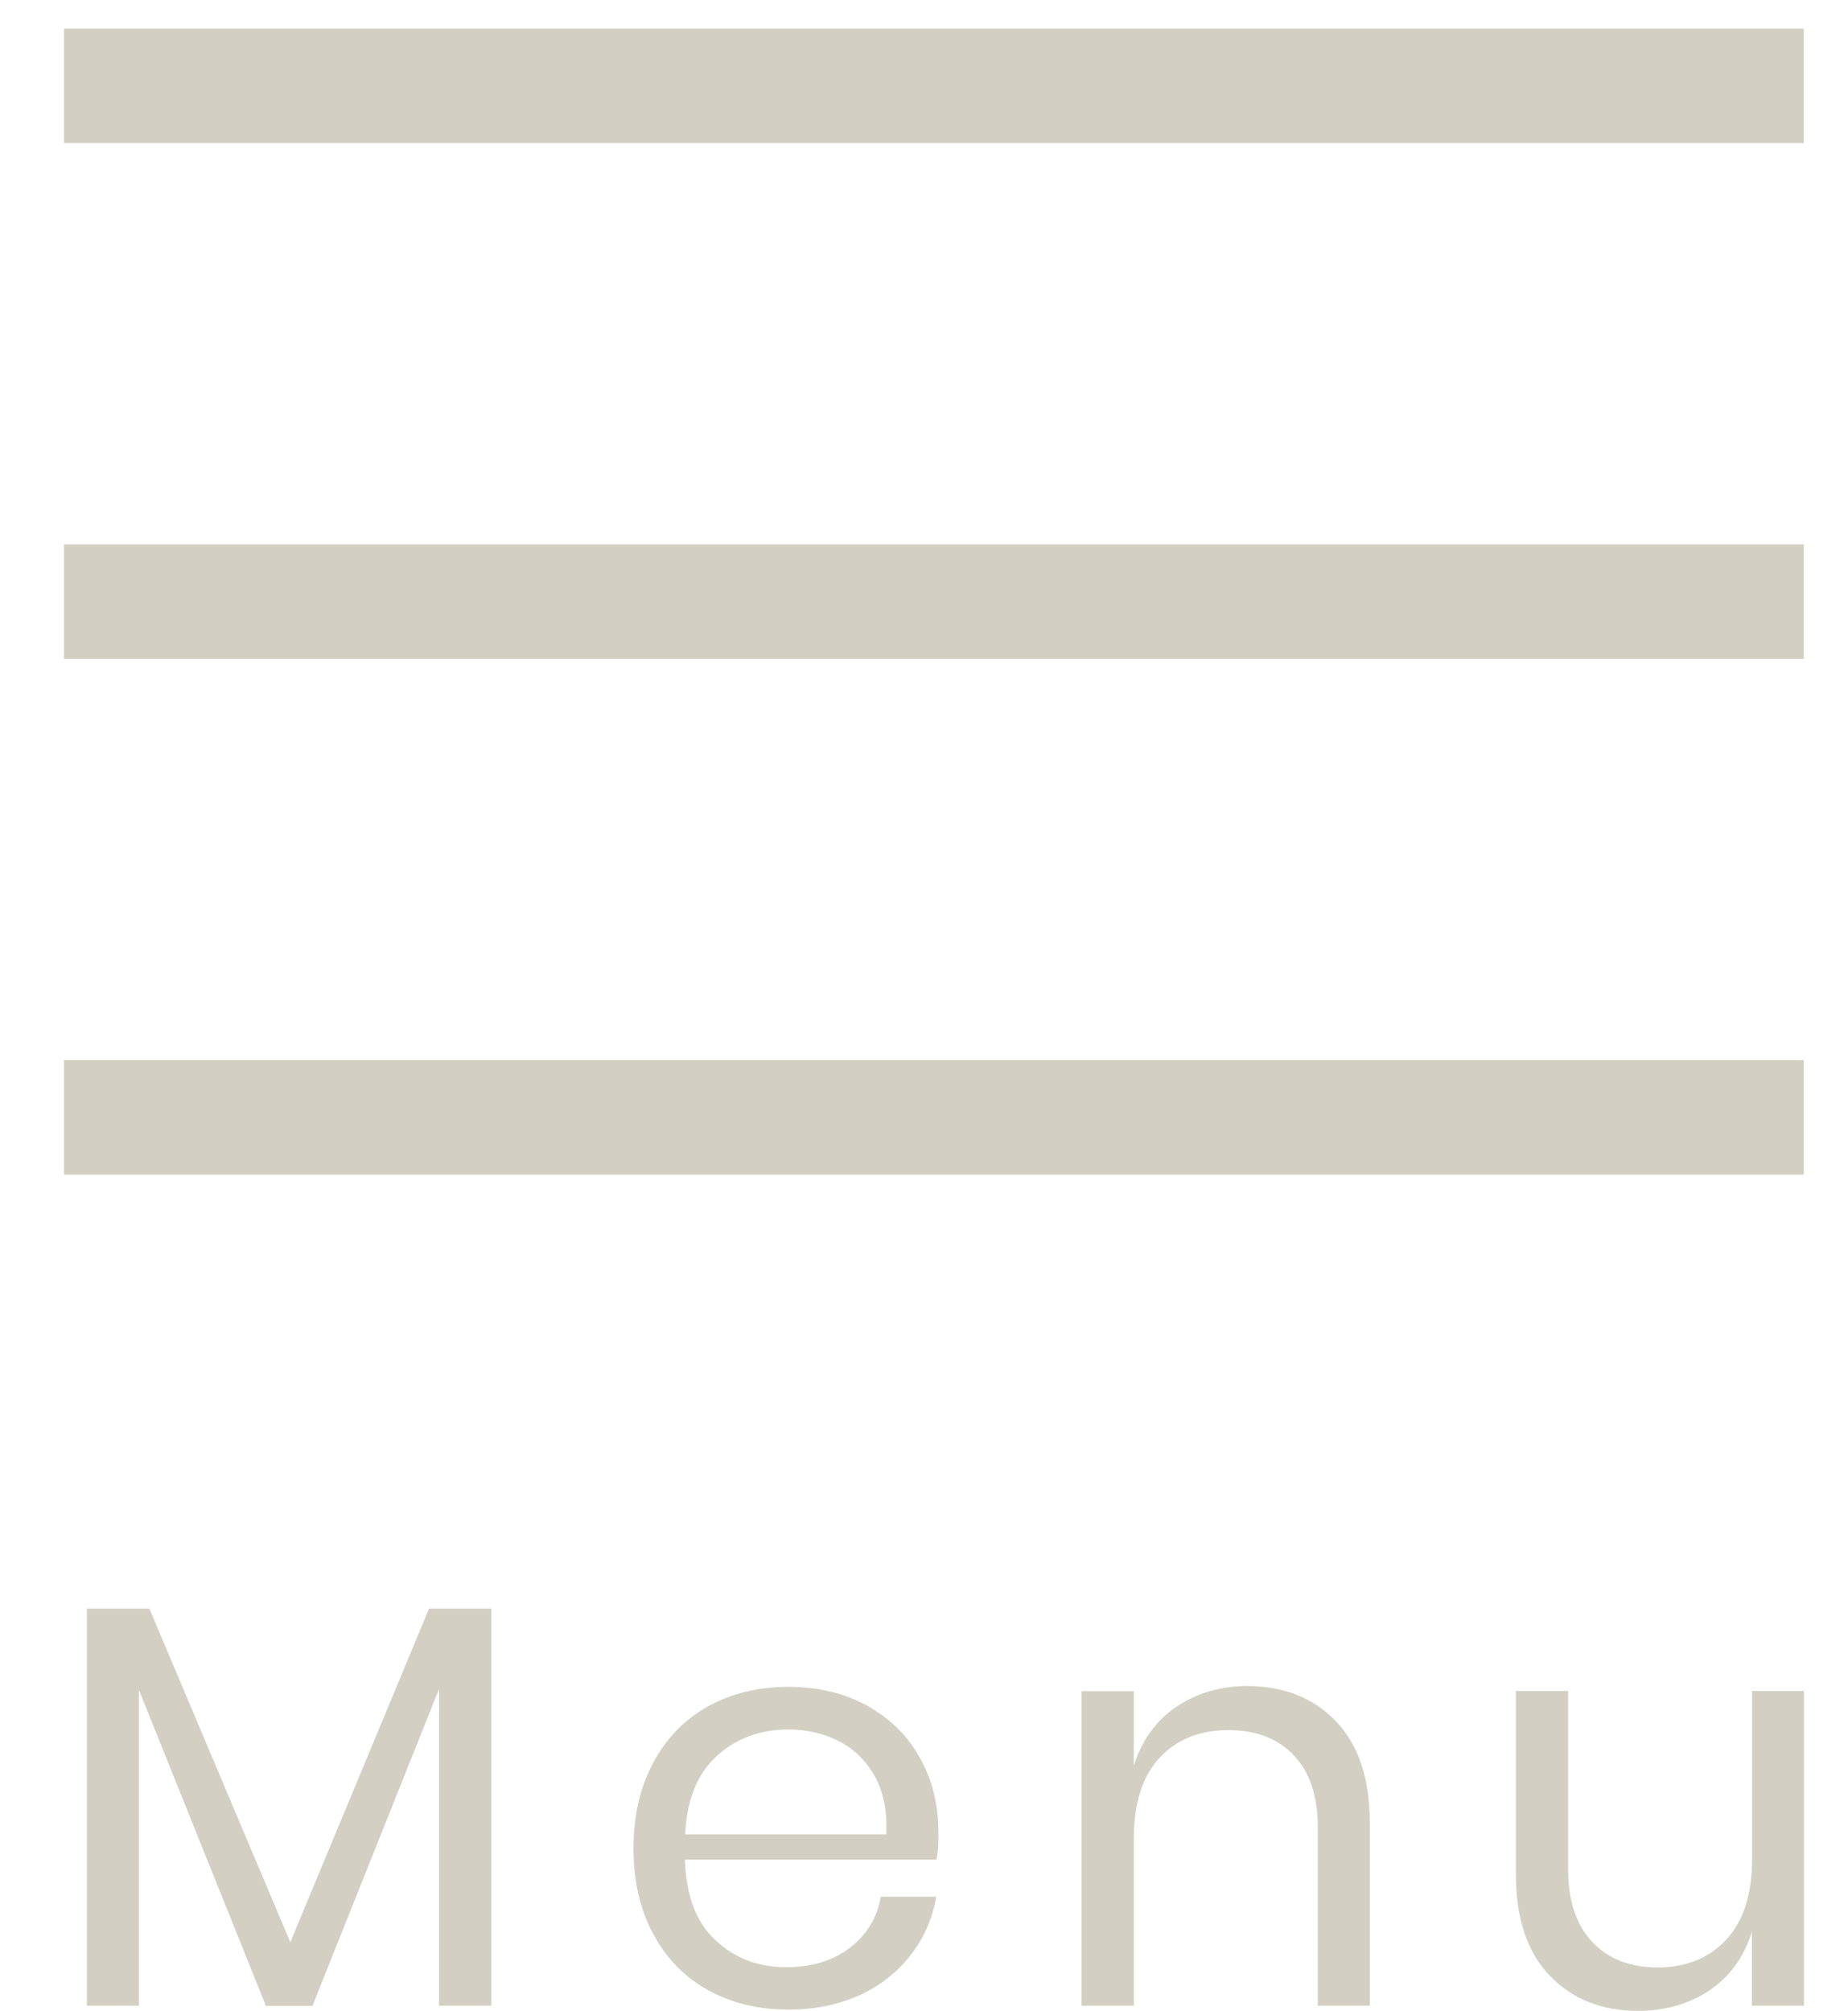 <?xml version="1.0" encoding="utf-8"?>
<!-- Generator: Adobe Illustrator 24.2.0, SVG Export Plug-In . SVG Version: 6.00 Build 0)  -->
<svg version="1.1" id="Livello_1" xmlns="http://www.w3.org/2000/svg" xmlns:xlink="http://www.w3.org/1999/xlink" x="0px" y="0px"
	 viewBox="0 0 90.2 98.13" style="enable-background:new 0 0 90.2 98.13;" xml:space="preserve">
<style type="text/css">
	.st0{enable-background:new    ;}
	.st1{fill:#D3D0C3;}
	.st2{fill:#D3D0C2;}
</style>
<g class="st0">
	<path class="st1" d="M23.98,78.5v19.38h-2.55V82.42l-6.18,15.47h-2.27l-6.2-15.42v15.41H4.24V78.5h3.05l6.88,16.28l6.77-16.28
		H23.98z"/>
	<path class="st1" d="M45.71,90.75H33.43c0.06,1.75,0.55,3.07,1.5,3.94c0.94,0.88,2.09,1.31,3.45,1.31c1.23,0,2.26-0.31,3.09-0.94
		c0.83-0.63,1.34-1.46,1.52-2.5h2.71c-0.19,1.07-0.6,2.02-1.25,2.85s-1.48,1.49-2.5,1.96c-1.03,0.46-2.18,0.7-3.47,0.7
		c-1.47,0-2.78-0.32-3.92-0.95c-1.14-0.63-2.03-1.54-2.67-2.73c-0.64-1.18-0.97-2.58-0.97-4.18s0.32-3,0.97-4.2
		c0.64-1.19,1.53-2.11,2.67-2.74s2.44-0.95,3.92-0.95c1.49,0,2.79,0.32,3.9,0.95s1.96,1.48,2.54,2.55c0.59,1.06,0.88,2.24,0.88,3.52
		C45.82,89.89,45.79,90.36,45.71,90.75z M42.69,86.67c-0.43-0.76-1.02-1.33-1.76-1.71c-0.75-0.37-1.56-0.56-2.43-0.56
		c-1.4,0-2.57,0.43-3.52,1.3s-1.46,2.14-1.54,3.82h9.82C43.31,88.38,43.12,87.43,42.69,86.67z"/>
	<path class="st1" d="M65.21,84c1.1,1.15,1.65,2.8,1.65,4.96v8.92h-2.54v-8.7c0-1.53-0.39-2.7-1.17-3.52s-1.85-1.23-3.19-1.23
		c-1.4,0-2.52,0.45-3.36,1.35s-1.26,2.22-1.26,3.96v8.14h-2.55V82.53h2.55v3.64c0.39-1.25,1.09-2.21,2.08-2.88
		c1-0.67,2.15-1.01,3.45-1.01C62.66,82.28,64.1,82.85,65.21,84z"/>
	<path class="st1" d="M88.05,82.53v15.35h-2.54v-3.61c-0.39,1.25-1.09,2.2-2.08,2.87c-1,0.66-2.16,0.99-3.48,0.99
		c-1.77,0-3.21-0.57-4.31-1.72c-1.1-1.14-1.65-2.79-1.65-4.94v-8.95h2.55v8.7c0,1.53,0.39,2.71,1.17,3.54s1.84,1.25,3.19,1.25
		c1.4,0,2.52-0.45,3.36-1.36c0.84-0.9,1.26-2.22,1.26-3.96v-8.17h2.53V82.53z"/>
</g>
<g id="Icona_menu" transform="translate(1.513 -5.315)">
	<g id="Tracciato_28">
		<rect x="1.61" y="31.88" class="st2" width="84.92" height="5.59"/>
	</g>
	<g id="Tracciato_29">
		<rect x="1.61" y="6.71" class="st2" width="84.92" height="5.59"/>
	</g>
	<g id="Tracciato_30">
		<rect x="1.61" y="57.05" class="st2" width="84.92" height="5.59"/>
	</g>
</g>
</svg>
